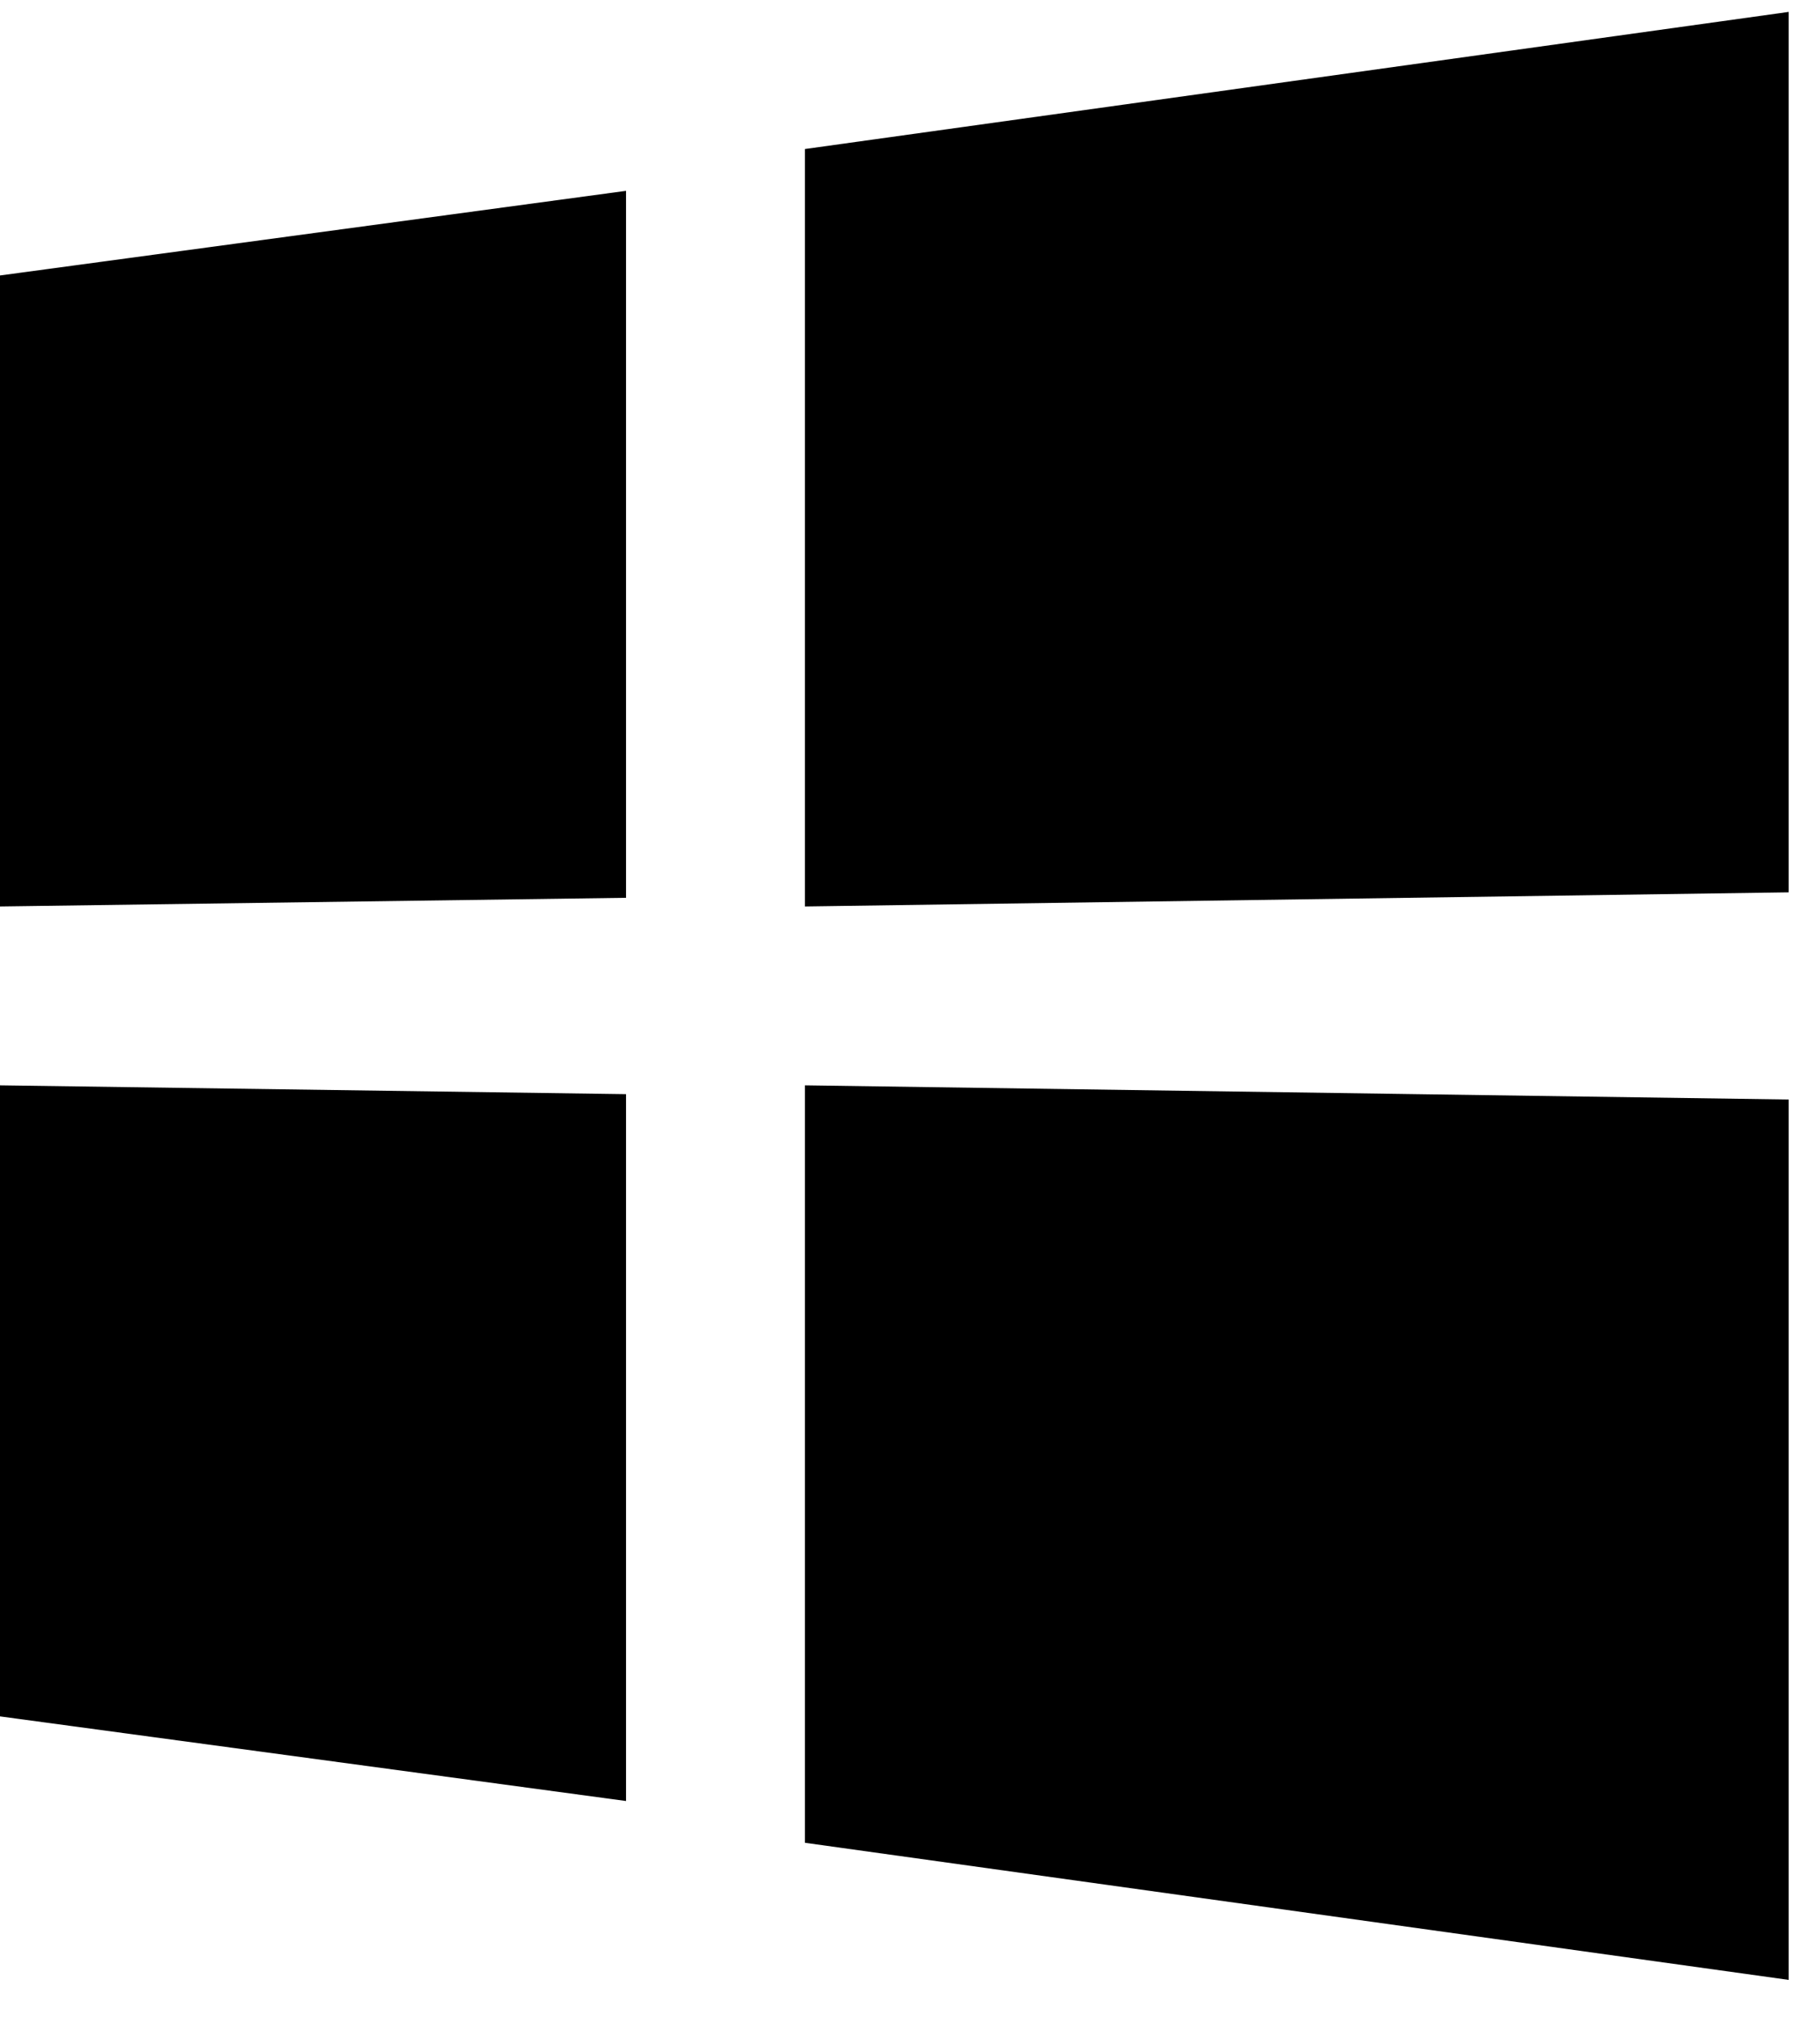 <svg width="37" height="41" viewBox="0 0 37 41" fill="none" xmlns="http://www.w3.org/2000/svg">
<path id="Vector" fill-rule="evenodd" clip-rule="evenodd" d="M36.364 0.242V18.137L16.364 18.424V3.029L36.364 0.242ZM0 5.599L12.727 3.879V18.248L0 18.424V5.599ZM16.364 37.453V22.06L36.364 22.348V40.242L16.364 37.455V37.453ZM0 34.886V22.06L12.727 22.239V36.606L0 34.886Z" fill="black"/>
</svg>
